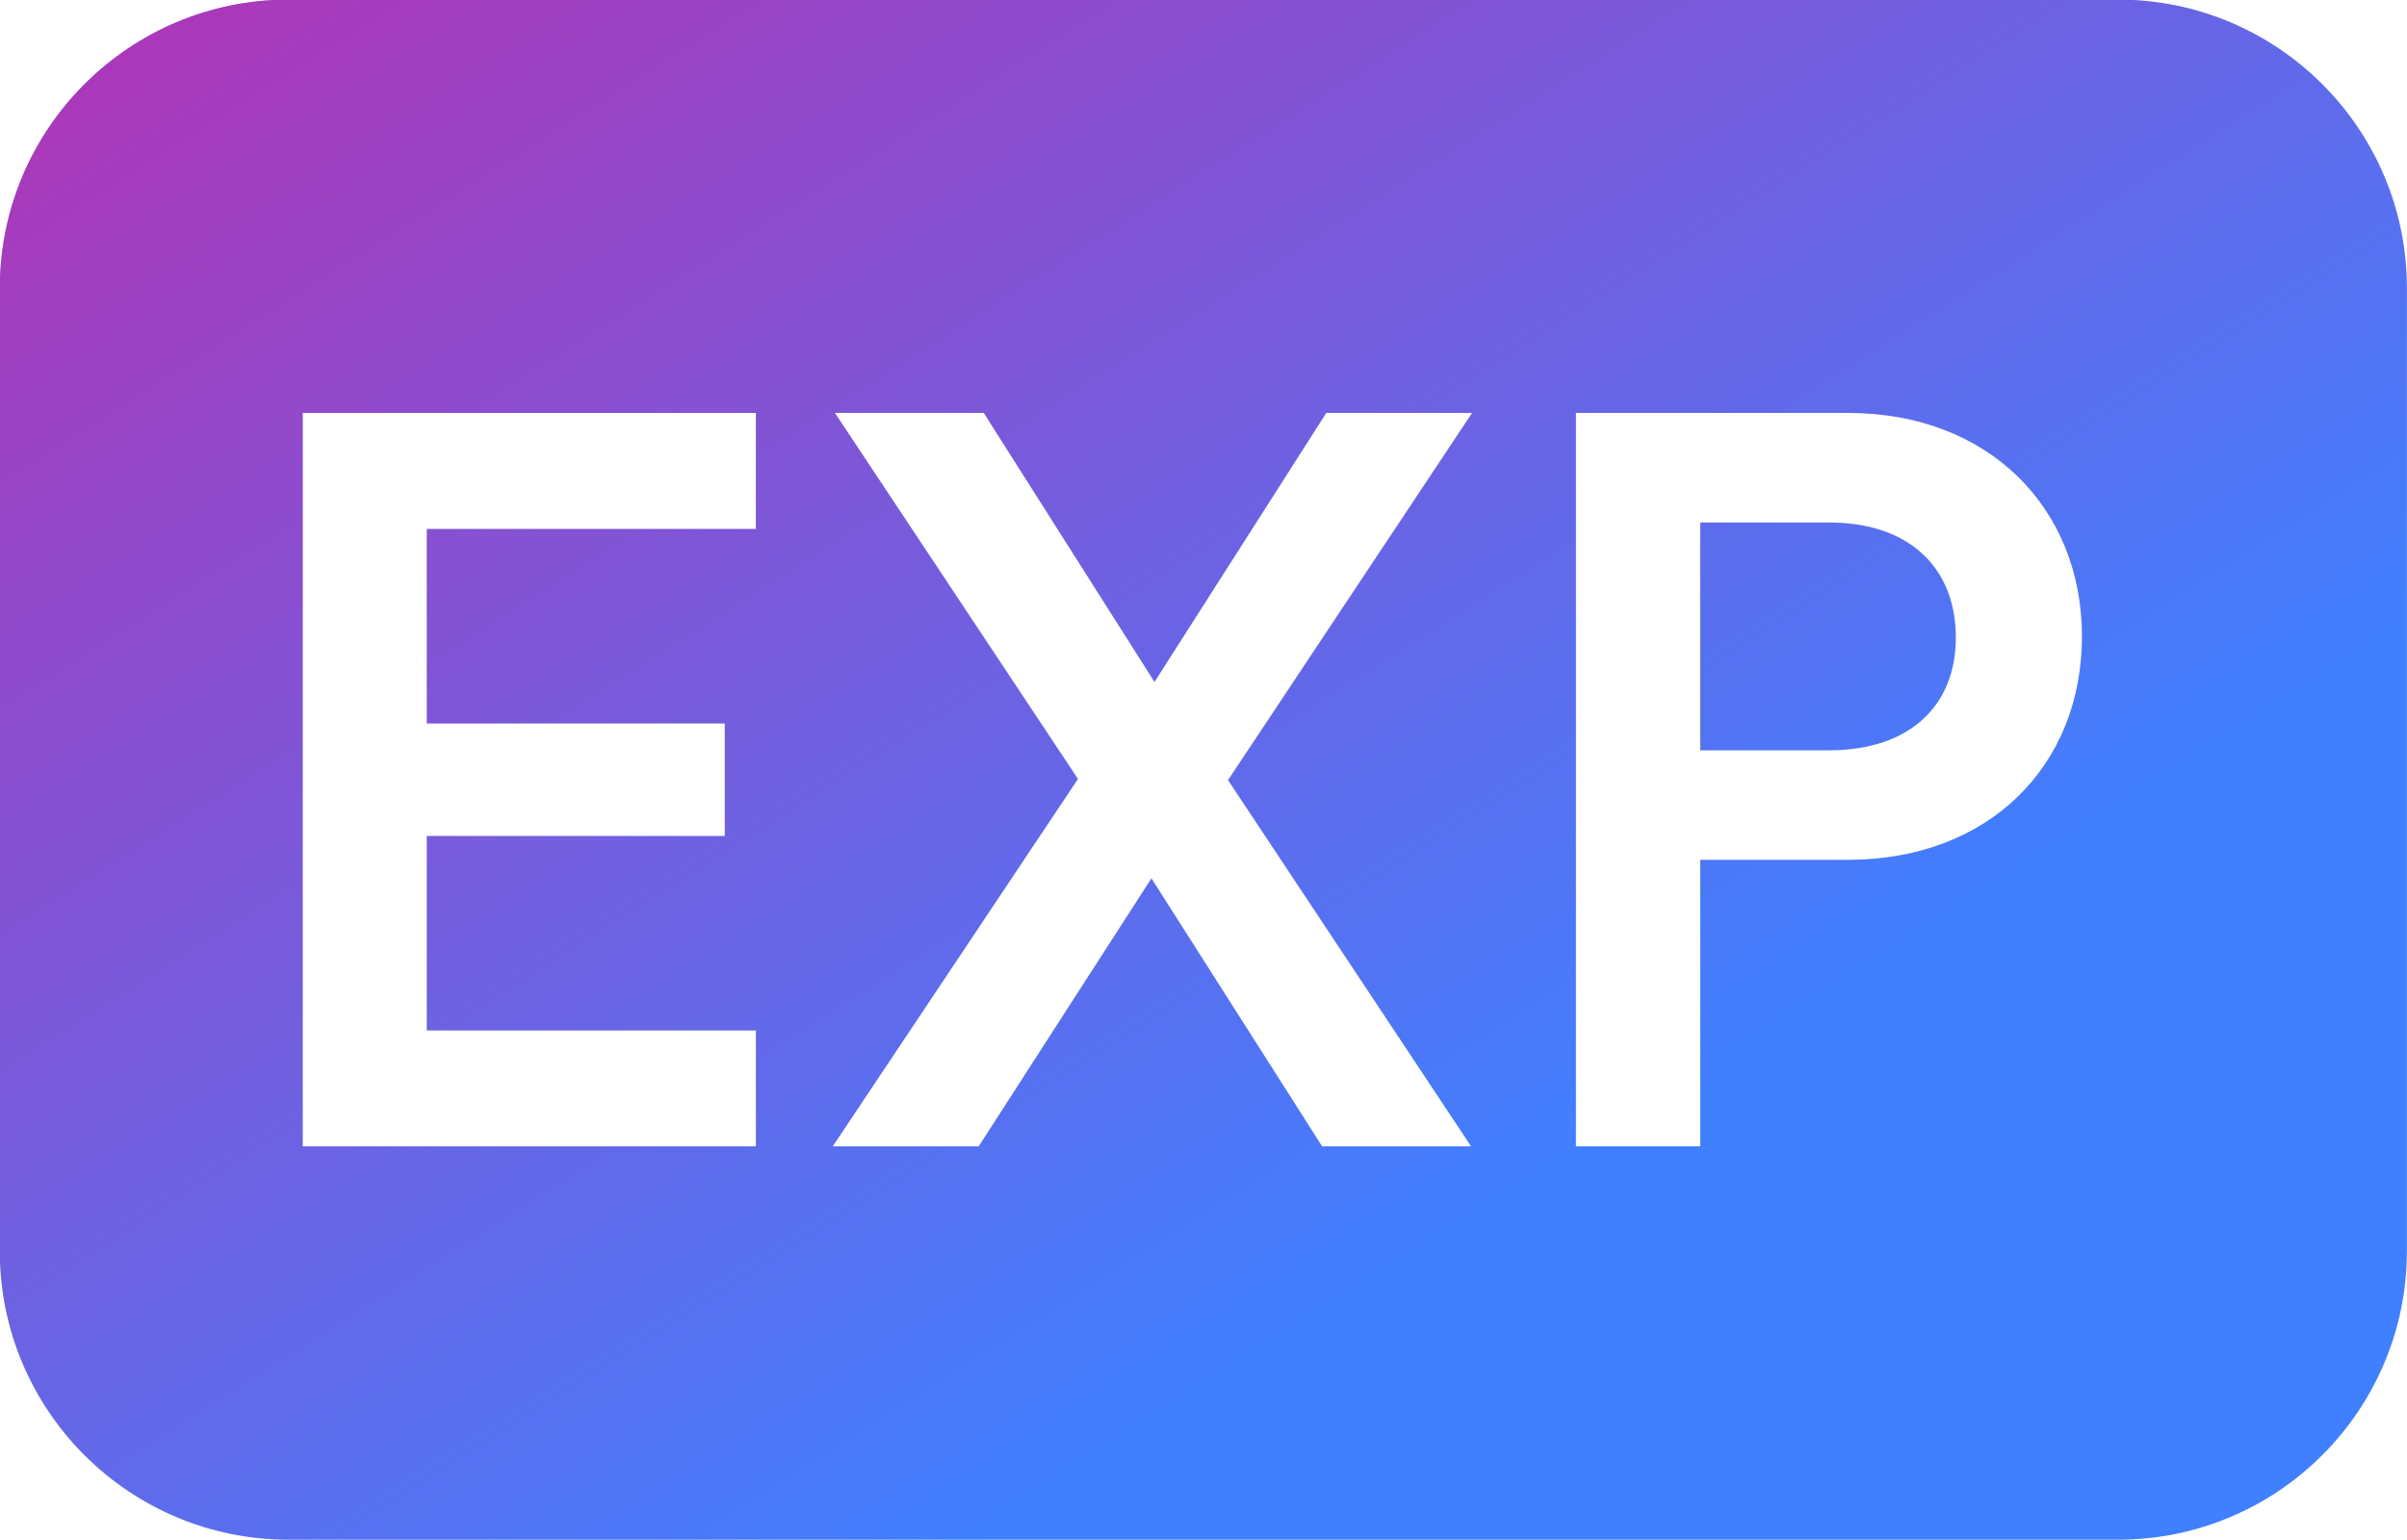 <svg xmlns="http://www.w3.org/2000/svg" width="25" height="16">
    <defs>
        <linearGradient id="uftjqf2cea" x1="70.711%" x2="0%" y1="70.711%" y2="0%">
            <stop offset="0%" stop-color="#FF0084" stop-opacity="0"/>
            <stop offset="100%" stop-color="#FF0084" stop-opacity=".6"/>
        </linearGradient>
    </defs>
    <path fill="#4080FF" fill-rule="evenodd" d="M21.998 15.997h-19c-1.656 0-3-1.343-3-3.001v-10c0-1.657 1.344-3 3-3h19c1.657 0 3.001 1.343 3.001 3v10c0 1.658-1.344 3.001-3.001 3.001zM7.851 10.706H4.433v-2.02h3.095v-1.17H4.433v-2.02h3.418V4.29H3.144v7.62h4.707v-1.204zm5.924-6.416l-1.784 2.795-1.773-2.795H8.671l2.525 3.803-2.547 3.817h1.516l1.794-2.784 1.773 2.784h1.547l-2.524-3.805L15.29 4.29h-1.515zm5.421 0h-2.828v7.62h1.291V8.933h1.537c1.461 0 2.428-.978 2.428-2.321 0-1.332-.967-2.322-2.428-2.322zm-.194 3.505h-1.343V5.429h1.343c.818 0 1.312.462 1.312 1.195 0 .72-.494 1.171-1.312 1.171z"/>
    <path fill="url(#uftjqf2cea)" d="M21.998 15.997h-19c-1.656 0-3-1.343-3-3.001v-10c0-1.657 1.344-3 3-3h19c1.657 0 3.001 1.343 3.001 3v10c0 1.658-1.344 3.001-3.001 3.001zM7.851 10.706H4.433v-2.02h3.095v-1.17H4.433v-2.02h3.418V4.29H3.144v7.62h4.707v-1.204zm5.924-6.416l-1.784 2.795-1.773-2.795H8.671l2.525 3.803-2.547 3.817h1.516l1.794-2.784 1.773 2.784h1.547l-2.524-3.805L15.29 4.29h-1.515zm5.421 0h-2.828v7.62h1.291V8.933h1.537c1.461 0 2.428-.978 2.428-2.321 0-1.332-.967-2.322-2.428-2.322zm-.194 3.505h-1.343V5.429h1.343c.818 0 1.312.462 1.312 1.195 0 .72-.494 1.171-1.312 1.171z"/>
</svg>
